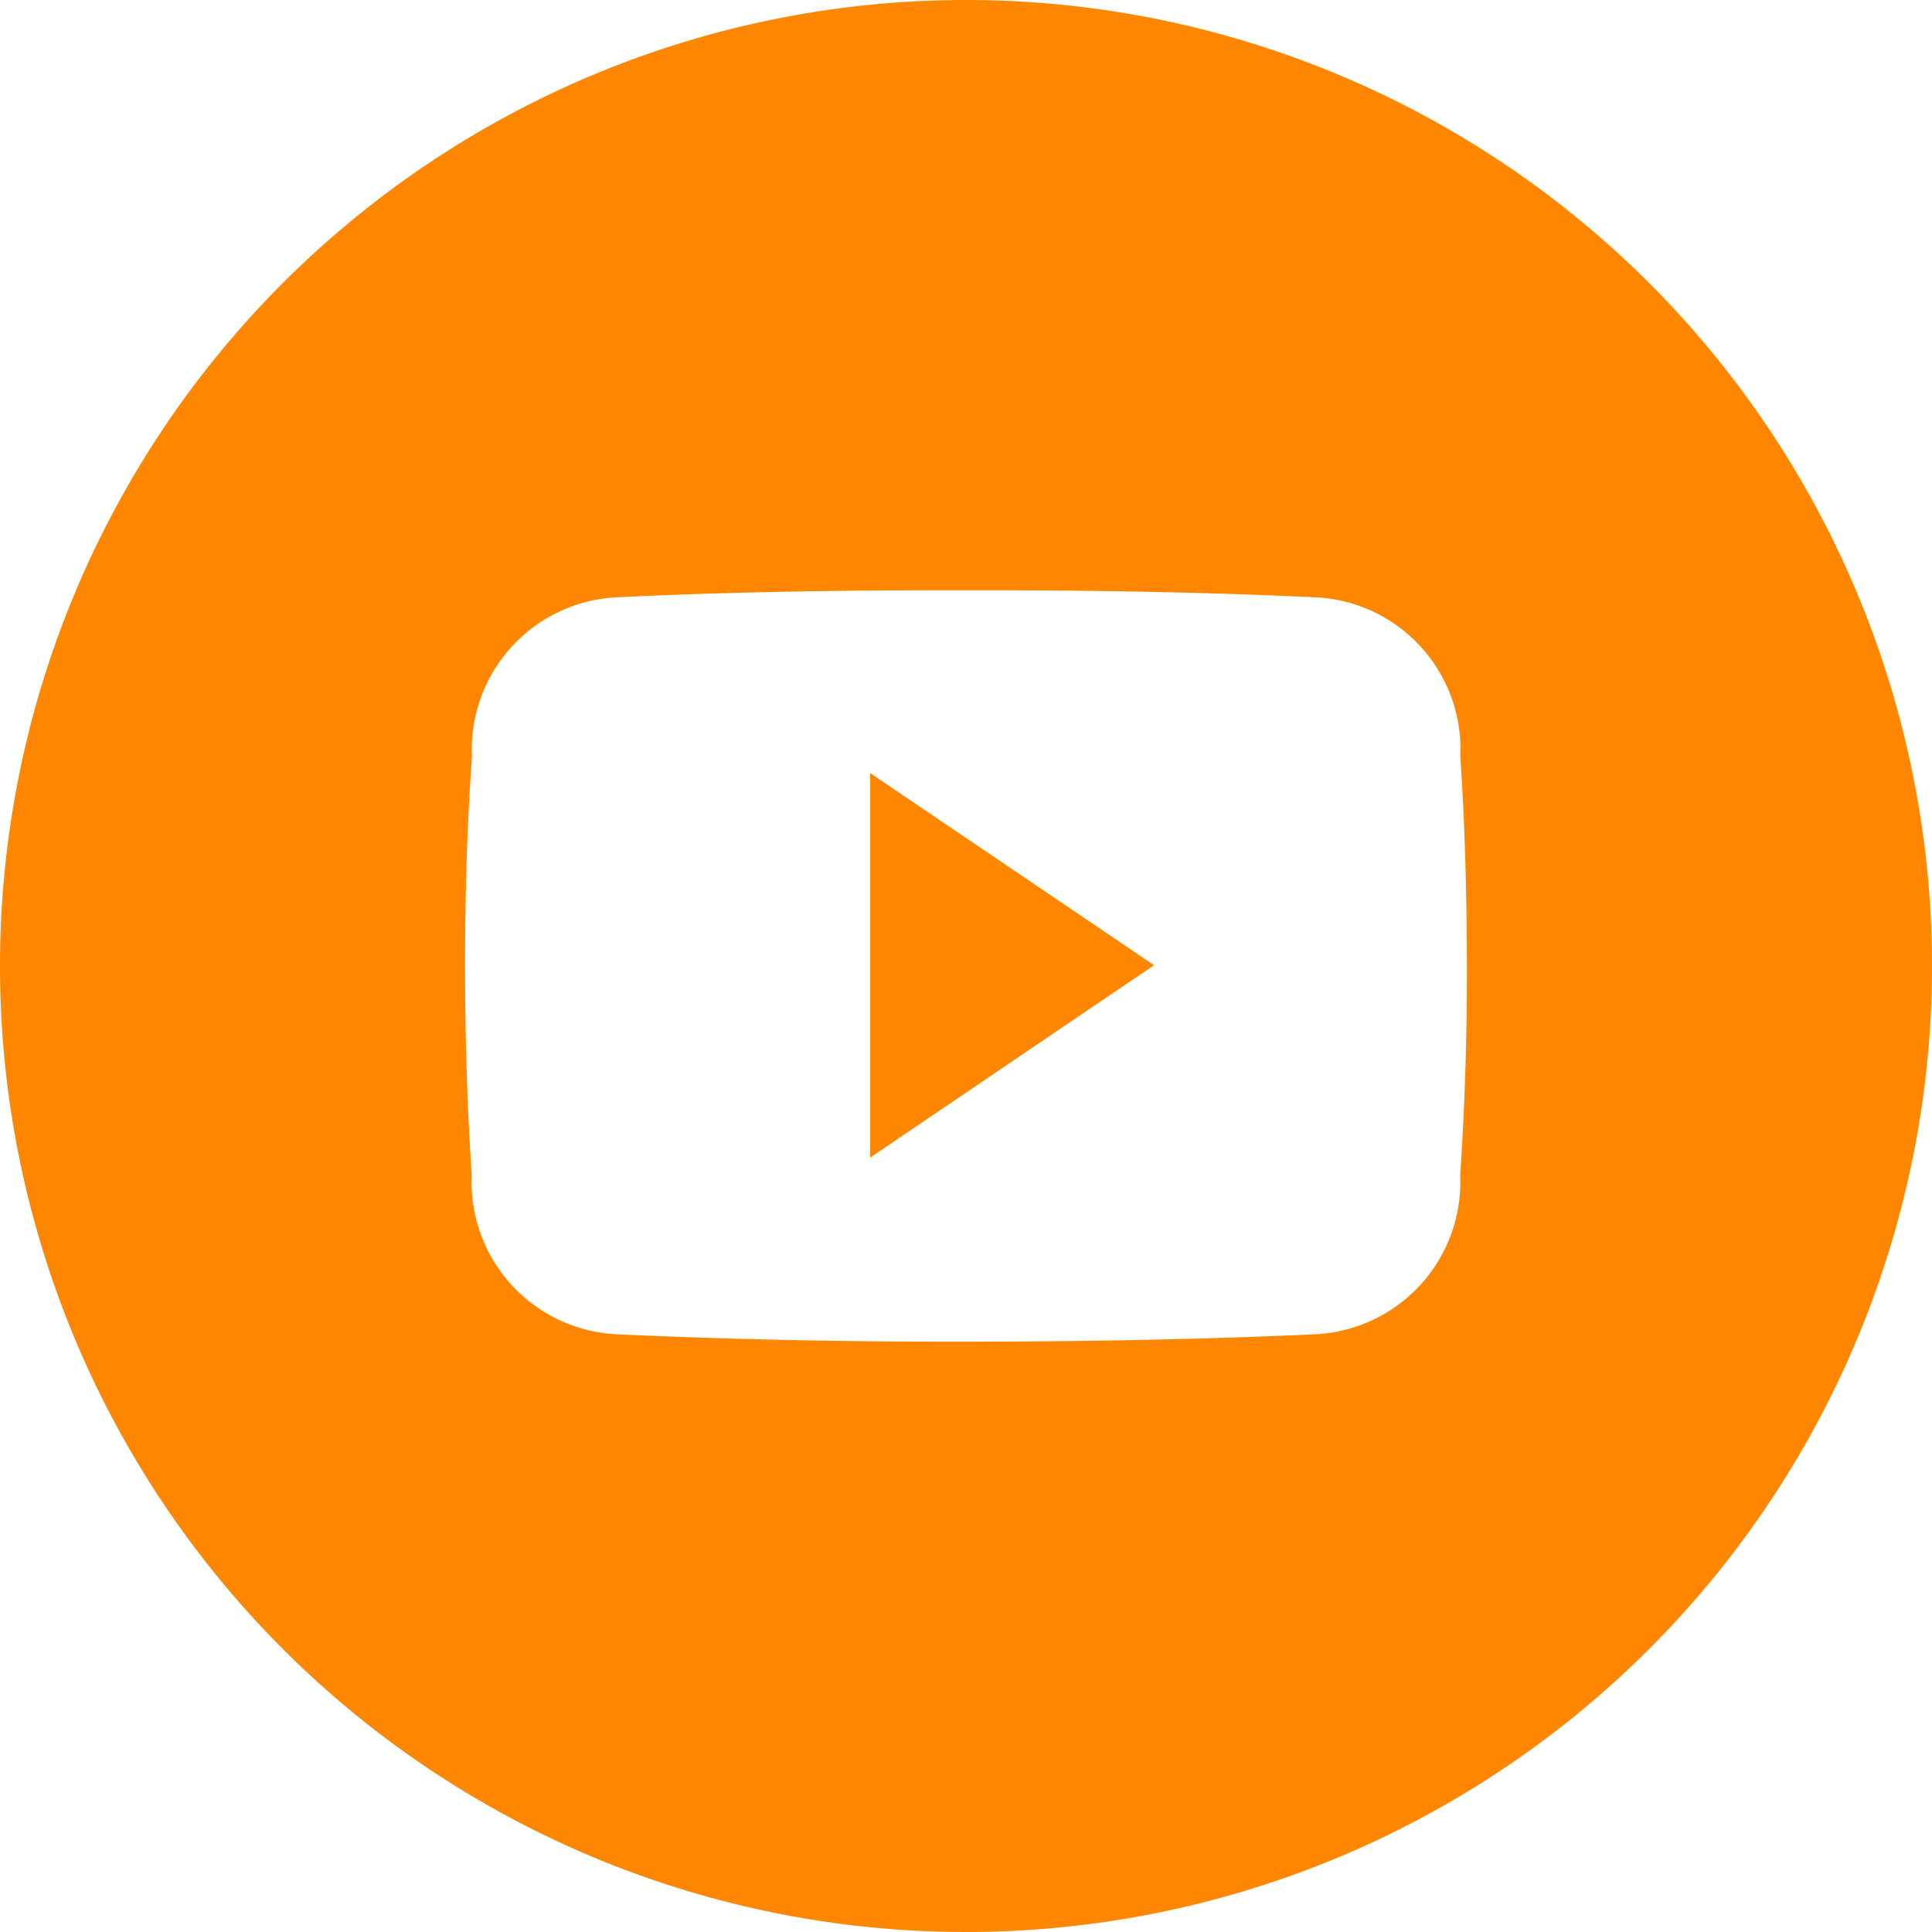<svg id="Group_761" data-name="Group 761" xmlns="http://www.w3.org/2000/svg" xmlns:xlink="http://www.w3.org/1999/xlink" width="36.754" height="36.754" viewBox="0 0 36.754 36.754">
  <defs>
    <clipPath id="clip-path">
      <rect id="Rectangle_182" data-name="Rectangle 182" width="36.754" height="36.754" fill="#ff8600"/>
    </clipPath>
  </defs>
  <path id="Path_1267" data-name="Path 1267" d="M18.513,23.762l5.4-3.66-5.4-3.655Z" transform="translate(-1.959 -1.74)" fill="#ff8600"/>
  <g id="Group_757" data-name="Group 757" transform="translate(0 0)">
    <g id="Group_756" data-name="Group 756" clip-path="url(#clip-path)">
      <path id="Path_1268" data-name="Path 1268" d="M18.378,0A18.377,18.377,0,1,0,36.754,18.378,18.378,18.378,0,0,0,18.378,0m9.4,22.349a2.9,2.9,0,0,1-2.755,3.034c-2.171.1-4.389.138-6.649.141s-4.483-.041-6.649-.141a2.9,2.9,0,0,1-2.751-3.034c-.089-1.33-.127-2.652-.127-3.98s.037-2.65.131-3.976a2.9,2.9,0,0,1,2.75-3.03c2.063-.1,4.168-.134,6.314-.134h.67c2.148,0,4.252.038,6.314.134a2.894,2.894,0,0,1,2.755,3.022c.089,1.33.122,2.65.125,3.98s-.038,2.655-.127,3.984" transform="translate(0 0)" fill="#ff8600"/>
    </g>
  </g>
</svg>
